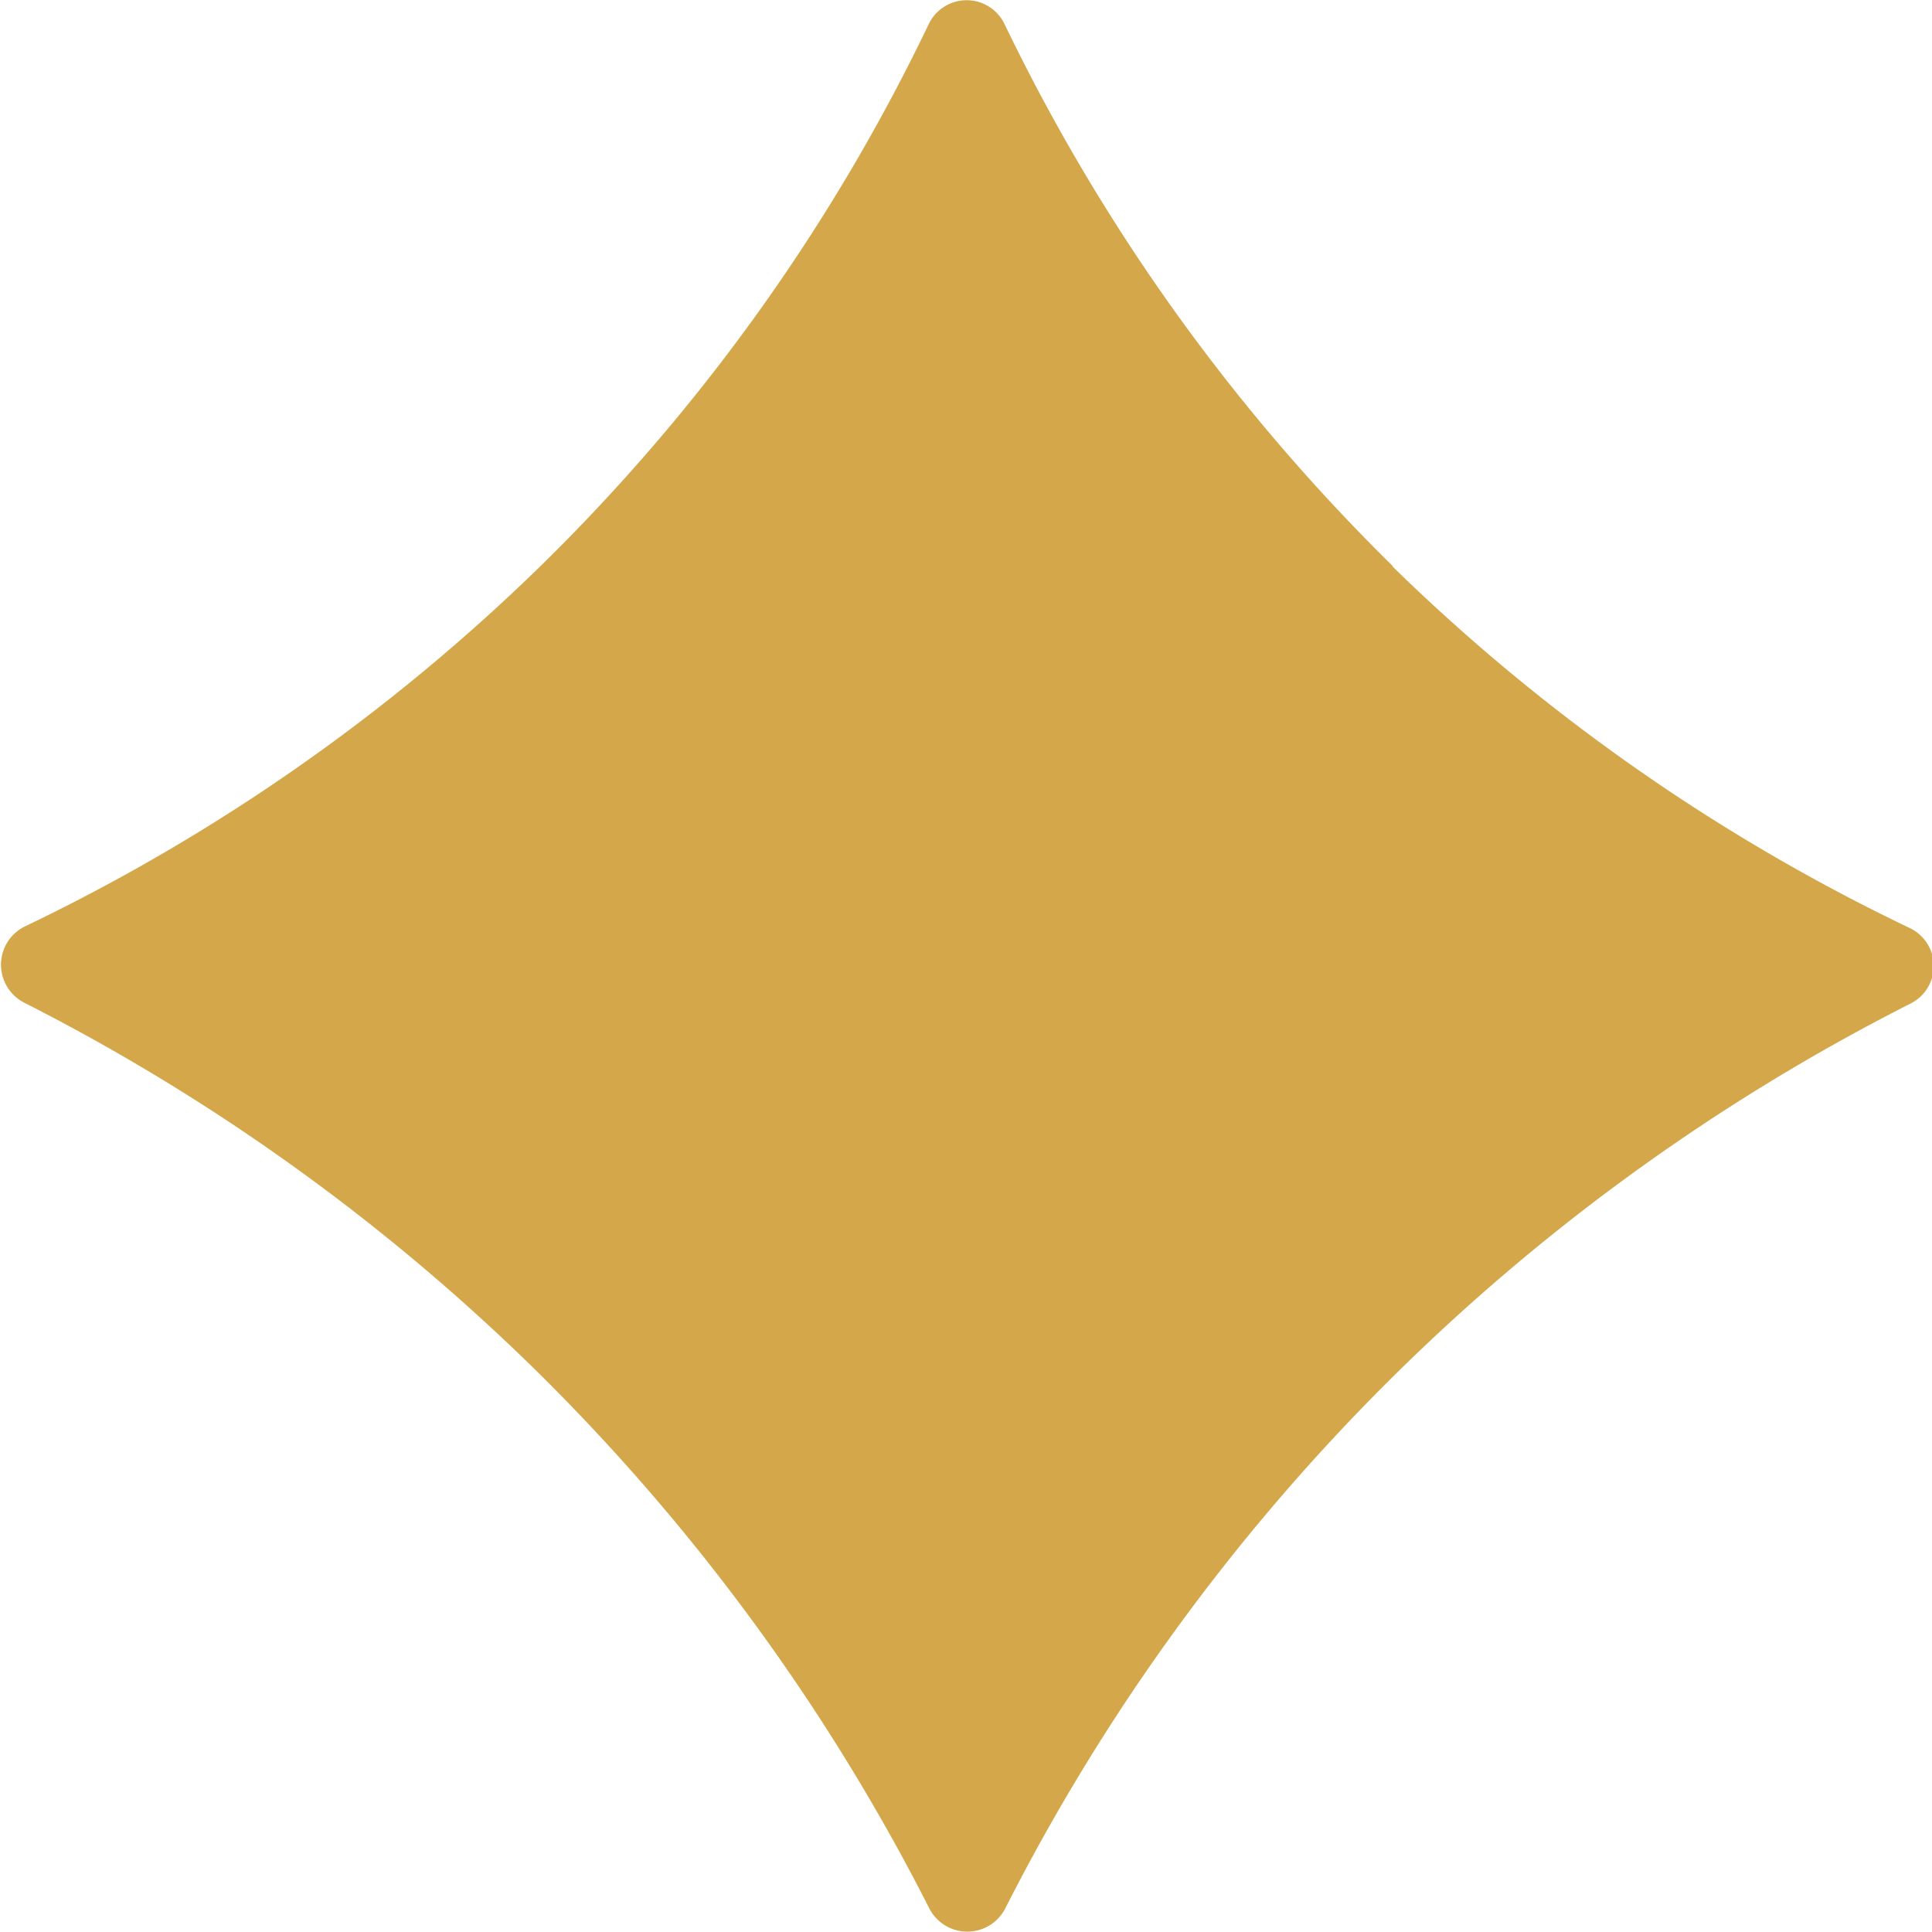 <svg xmlns="http://www.w3.org/2000/svg" viewBox="0 0 29.89 29.89"><defs><style>.b0eaf82e-8c31-4e48-a48b-fa3e9538ce3a{fill:#d4a74a;}</style></defs><g id="f0bb8168-dbfc-497c-a15e-1996f9df65a4" data-name="Layer 2"><g id="e8fa79a2-15df-436e-bb09-8d1168b12adc" data-name="Layer 1"><path class="b0eaf82e-8c31-4e48-a48b-fa3e9538ce3a" d="M21.54,8.75a30,30,0,0,1-6-8.38.65.65,0,0,0-1.17,0,29.68,29.68,0,0,1-6,8.38,29.88,29.88,0,0,1-8,5.59.66.66,0,0,0,0,1.17,31.92,31.92,0,0,1,7.93,5.7,32.05,32.05,0,0,1,6.08,8.32.66.66,0,0,0,1.17,0,31.84,31.84,0,0,1,14-14,.65.65,0,0,0,0-1.17,29.86,29.86,0,0,1-8-5.59"></path></g></g></svg>